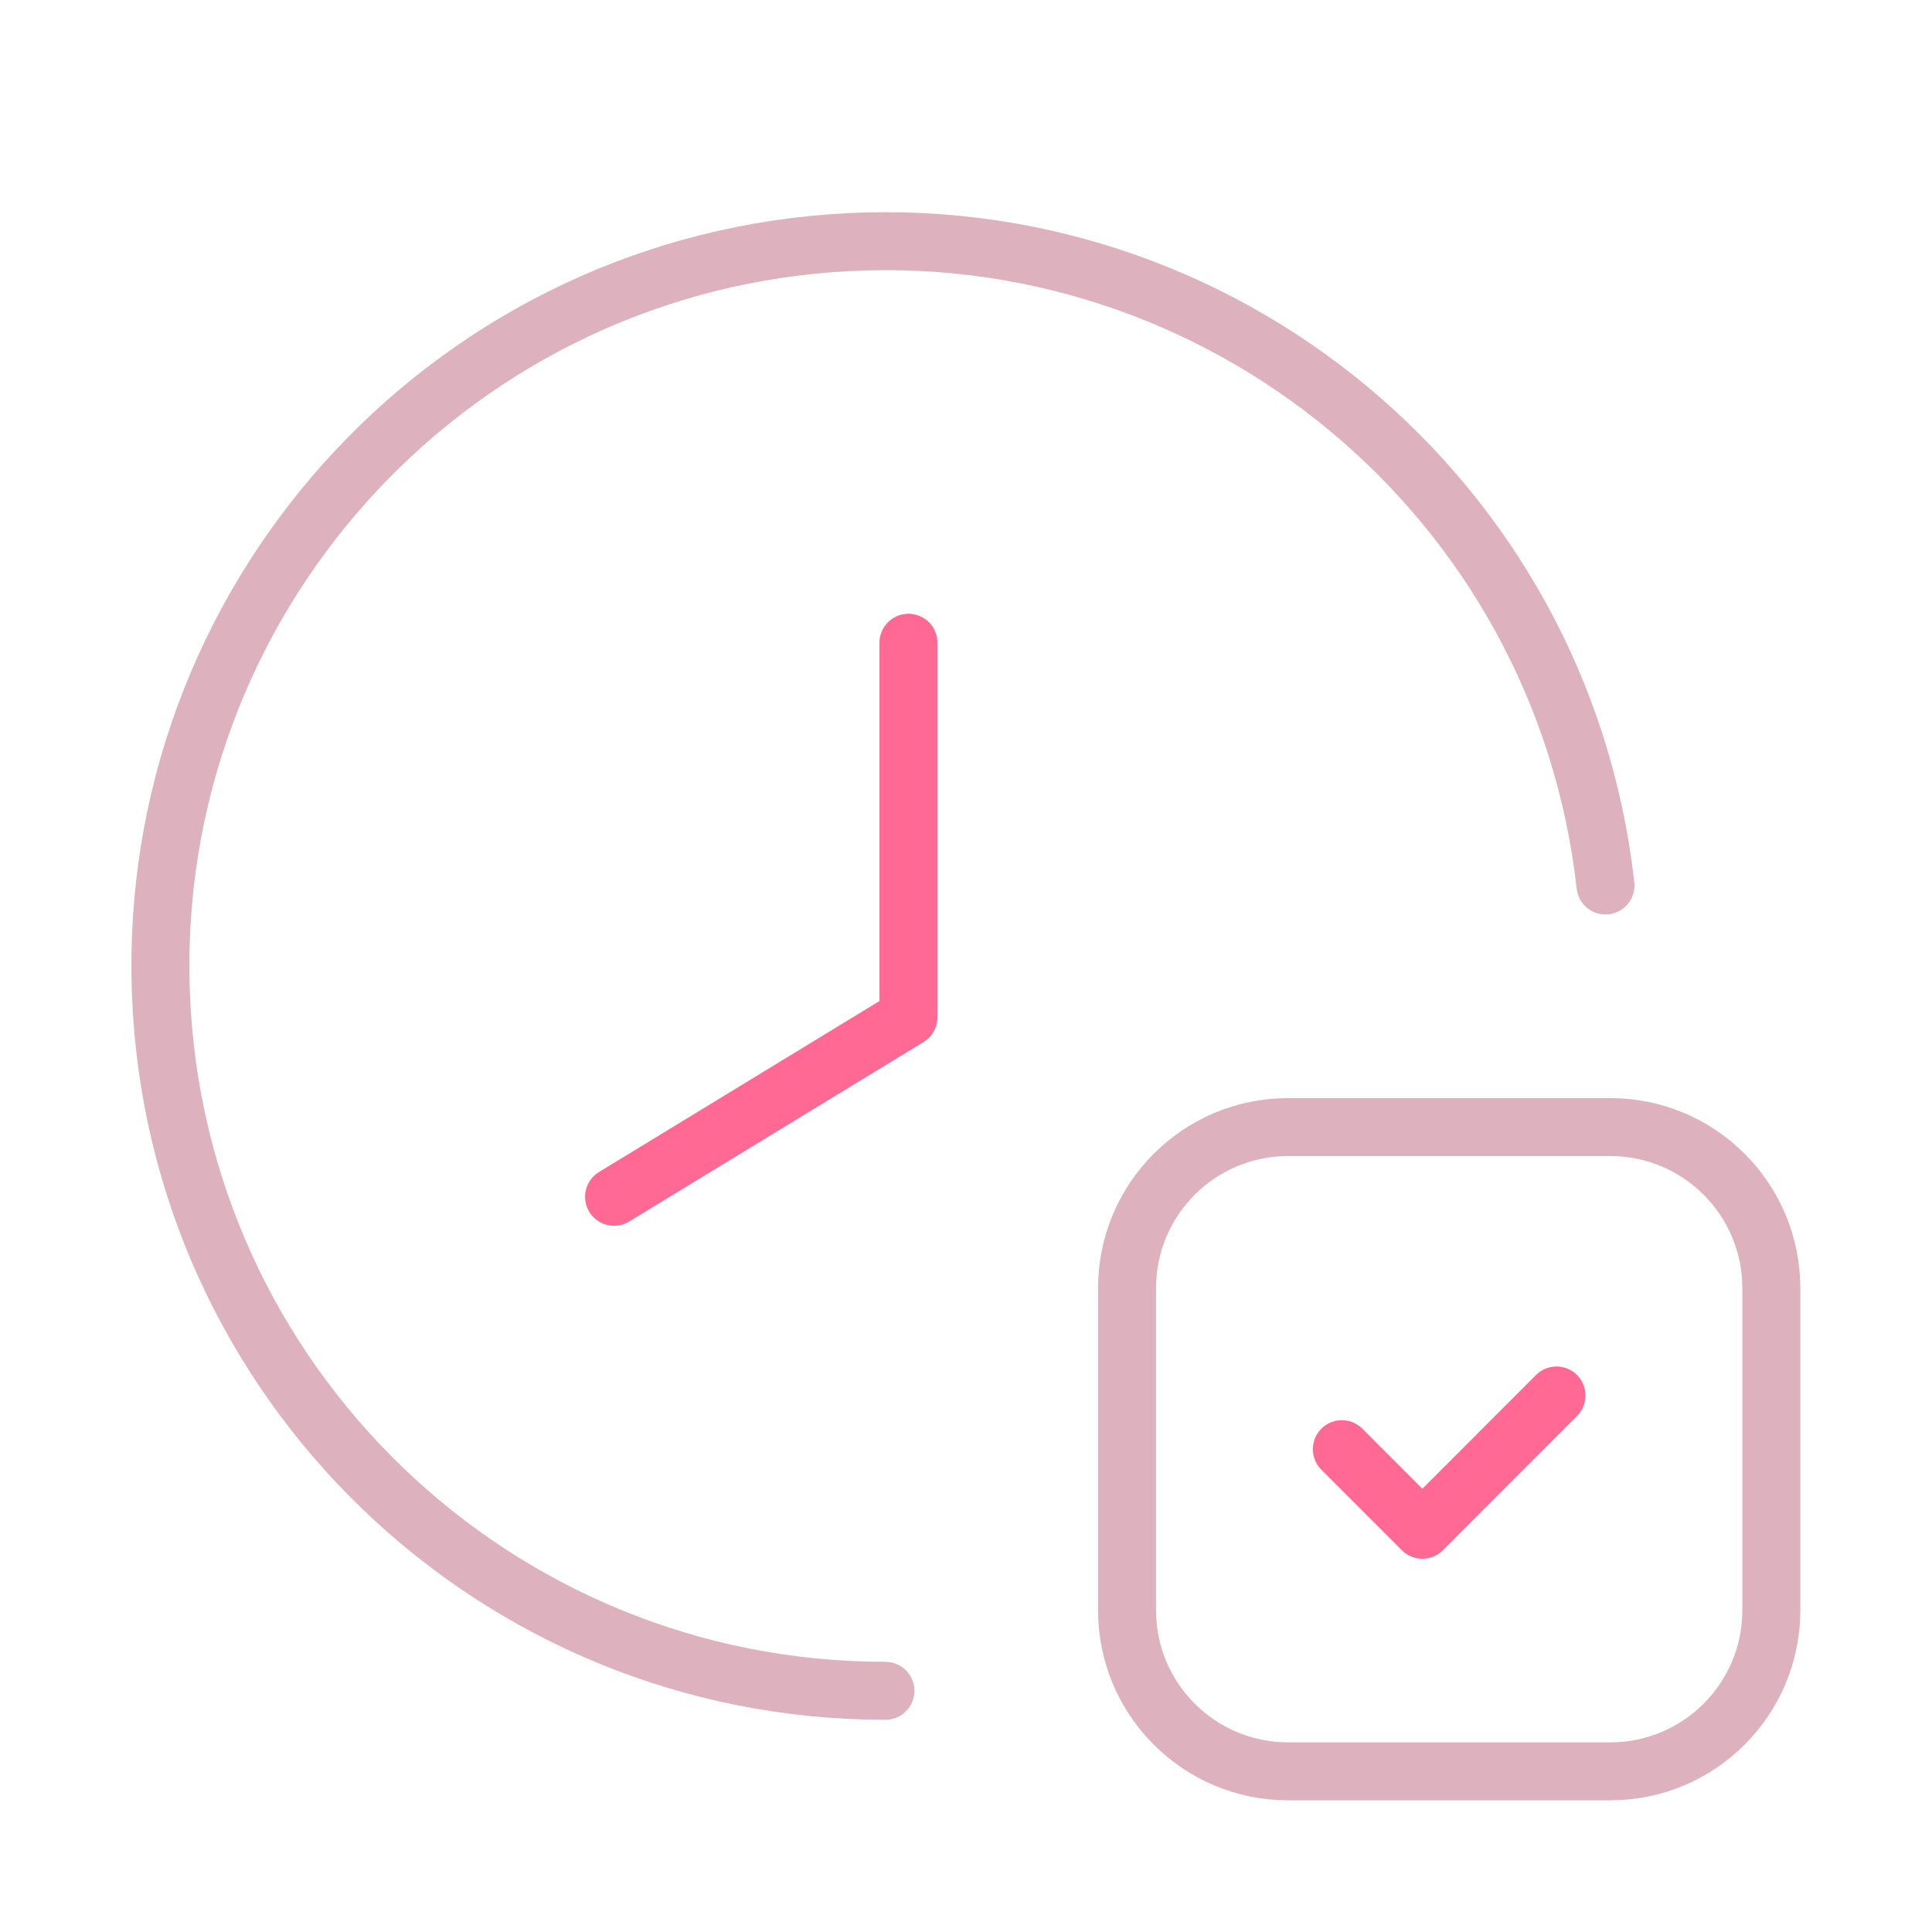 <?xml version="1.0" encoding="UTF-8"?>
<svg xmlns="http://www.w3.org/2000/svg" width="50" height="50" viewBox="0 0 50 50" fill="none">
  <path d="M15.892 30.973L23.511 26.328V16.634" stroke="#FF6993" stroke-width="1.5" stroke-linecap="round" stroke-linejoin="round"></path>
  <path d="M22.915 43.758C12.826 43.761 4.541 35.783 4.164 25.701C3.787 15.618 11.453 7.044 21.515 6.294C31.577 5.545 40.429 12.889 41.55 22.916" stroke="#DDB1BE" stroke-width="1.5" stroke-linecap="round" stroke-linejoin="round"></path>
  <path d="M40.283 36.115L36.811 39.59L34.727 37.505" stroke="#FF6993" stroke-width="1.5" stroke-linecap="round" stroke-linejoin="round"></path>
  <path fill-rule="evenodd" clip-rule="evenodd" d="M41.673 45.842H33.336C31.034 45.842 29.168 43.976 29.168 41.674V33.337C29.168 31.035 31.034 29.169 33.336 29.169H41.673C43.975 29.169 45.842 31.035 45.842 33.337V41.674C45.842 43.976 43.975 45.842 41.673 45.842Z" stroke="#DDB1BE" stroke-width="1.5" stroke-linecap="round" stroke-linejoin="round"></path>
</svg>
